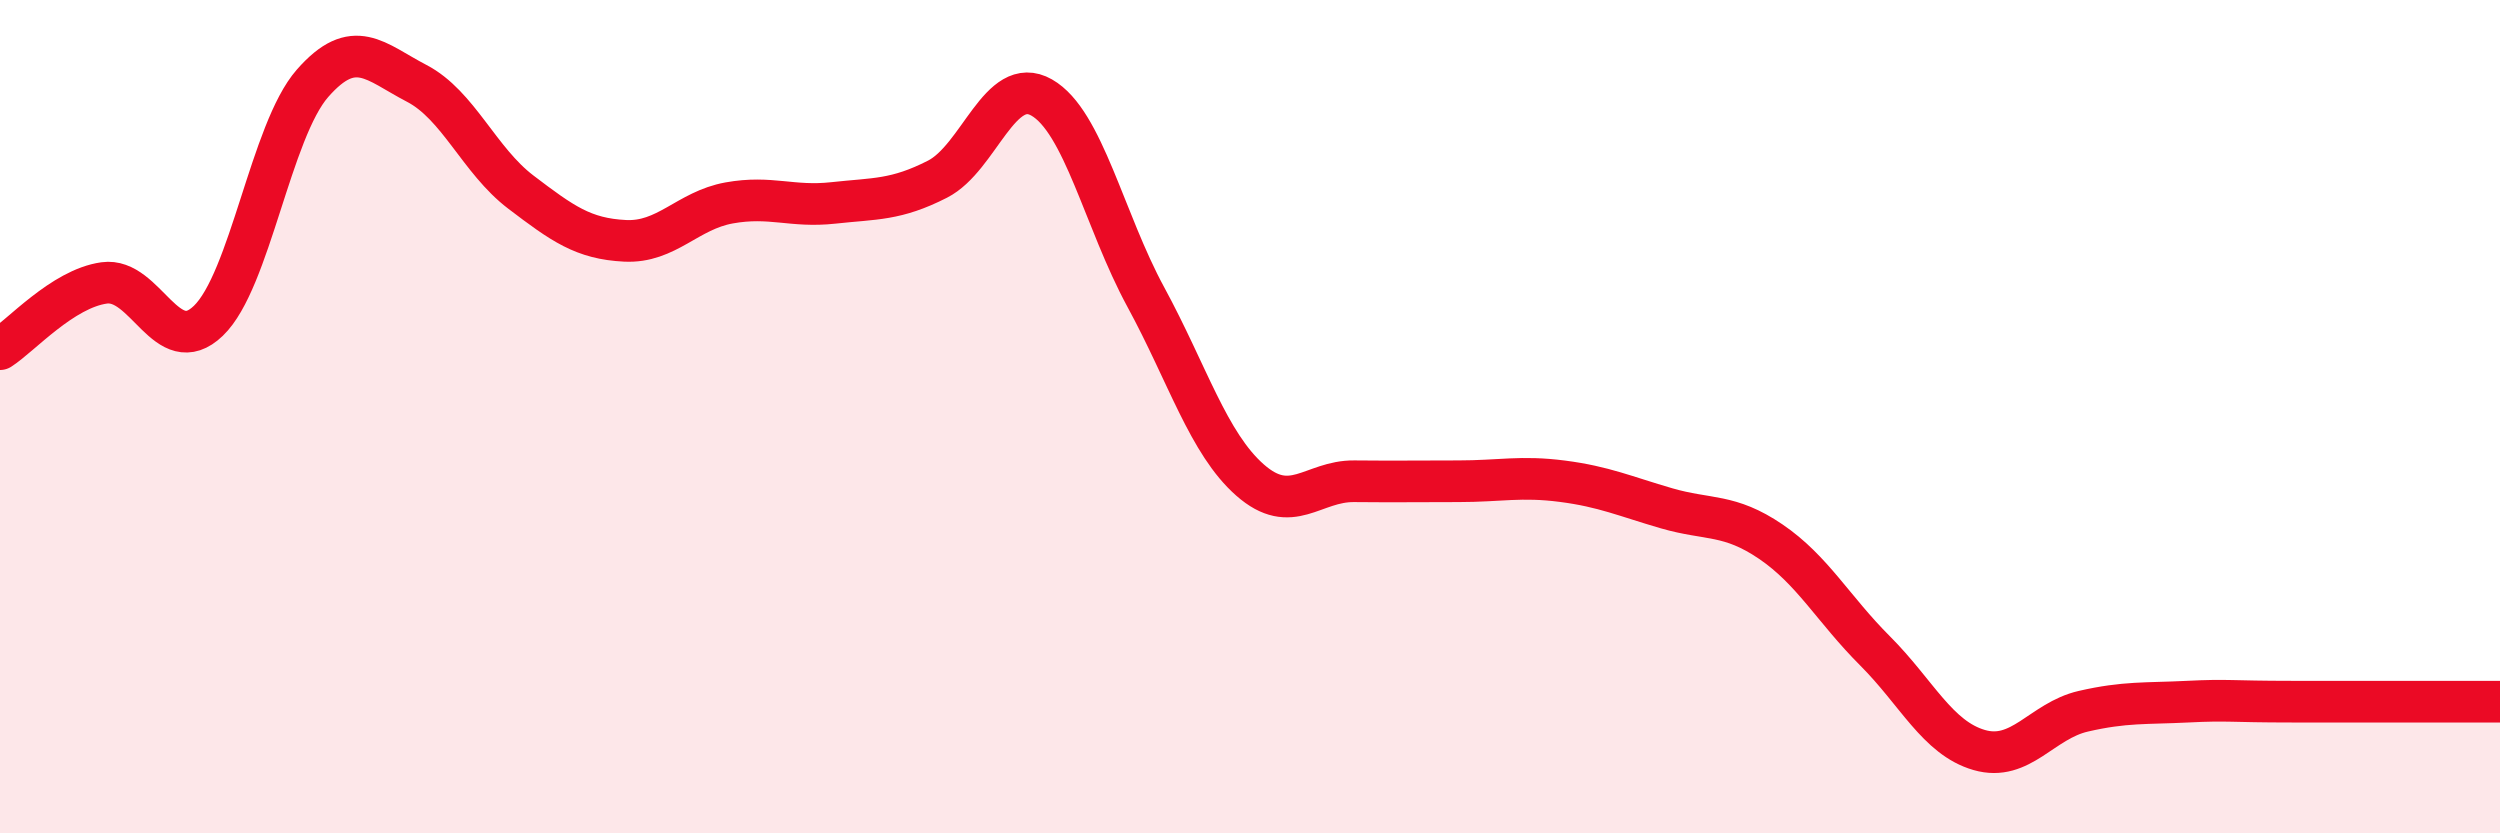 
    <svg width="60" height="20" viewBox="0 0 60 20" xmlns="http://www.w3.org/2000/svg">
      <path
        d="M 0,8.38 C 0.5,8.06 1.5,6.93 2.5,6.79 C 3.5,6.65 4,8.66 5,7.7 C 6,6.74 6.5,3.14 7.5,2 C 8.5,0.86 9,1.48 10,2 C 11,2.52 11.5,3.85 12.5,4.61 C 13.5,5.37 14,5.73 15,5.78 C 16,5.83 16.5,5.05 17.5,4.87 C 18.5,4.69 19,4.98 20,4.87 C 21,4.76 21.5,4.81 22.5,4.3 C 23.5,3.79 24,1.77 25,2.34 C 26,2.91 26.5,5.29 27.5,7.13 C 28.5,8.97 29,10.64 30,11.52 C 31,12.4 31.5,11.54 32.5,11.55 C 33.5,11.56 34,11.55 35,11.55 C 36,11.55 36.5,11.42 37.5,11.55 C 38.5,11.68 39,11.91 40,12.2 C 41,12.49 41.5,12.32 42.5,13 C 43.5,13.68 44,14.62 45,15.62 C 46,16.62 46.5,17.71 47.5,18 C 48.5,18.29 49,17.3 50,17.07 C 51,16.84 51.5,16.89 52.5,16.84 C 53.5,16.79 53.5,16.84 55,16.84 C 56.5,16.84 59,16.84 60,16.84L60 20L0 20Z"
        fill="#EB0A25"
        opacity="0.1"
        stroke-linecap="round"
        stroke-linejoin="round"
      />
      <path
        d="M 0,8.38 C 0.5,8.06 1.5,6.93 2.5,6.79 C 3.5,6.65 4,8.66 5,7.7 C 6,6.74 6.5,3.14 7.5,2 C 8.5,0.86 9,1.48 10,2 C 11,2.52 11.5,3.85 12.5,4.61 C 13.5,5.37 14,5.73 15,5.78 C 16,5.83 16.5,5.05 17.5,4.87 C 18.5,4.69 19,4.98 20,4.87 C 21,4.76 21.5,4.81 22.5,4.3 C 23.5,3.79 24,1.77 25,2.34 C 26,2.91 26.5,5.29 27.5,7.13 C 28.5,8.97 29,10.64 30,11.52 C 31,12.4 31.5,11.54 32.5,11.55 C 33.5,11.56 34,11.55 35,11.55 C 36,11.55 36.5,11.42 37.5,11.55 C 38.5,11.68 39,11.91 40,12.2 C 41,12.49 41.5,12.32 42.5,13 C 43.5,13.68 44,14.62 45,15.62 C 46,16.62 46.5,17.71 47.5,18 C 48.5,18.29 49,17.3 50,17.07 C 51,16.84 51.5,16.89 52.5,16.84 C 53.5,16.79 53.5,16.84 55,16.84 C 56.5,16.84 59,16.84 60,16.84"
        stroke="#EB0A25"
        stroke-width="1"
        fill="none"
        stroke-linecap="round"
        stroke-linejoin="round"
      />
    </svg>
  